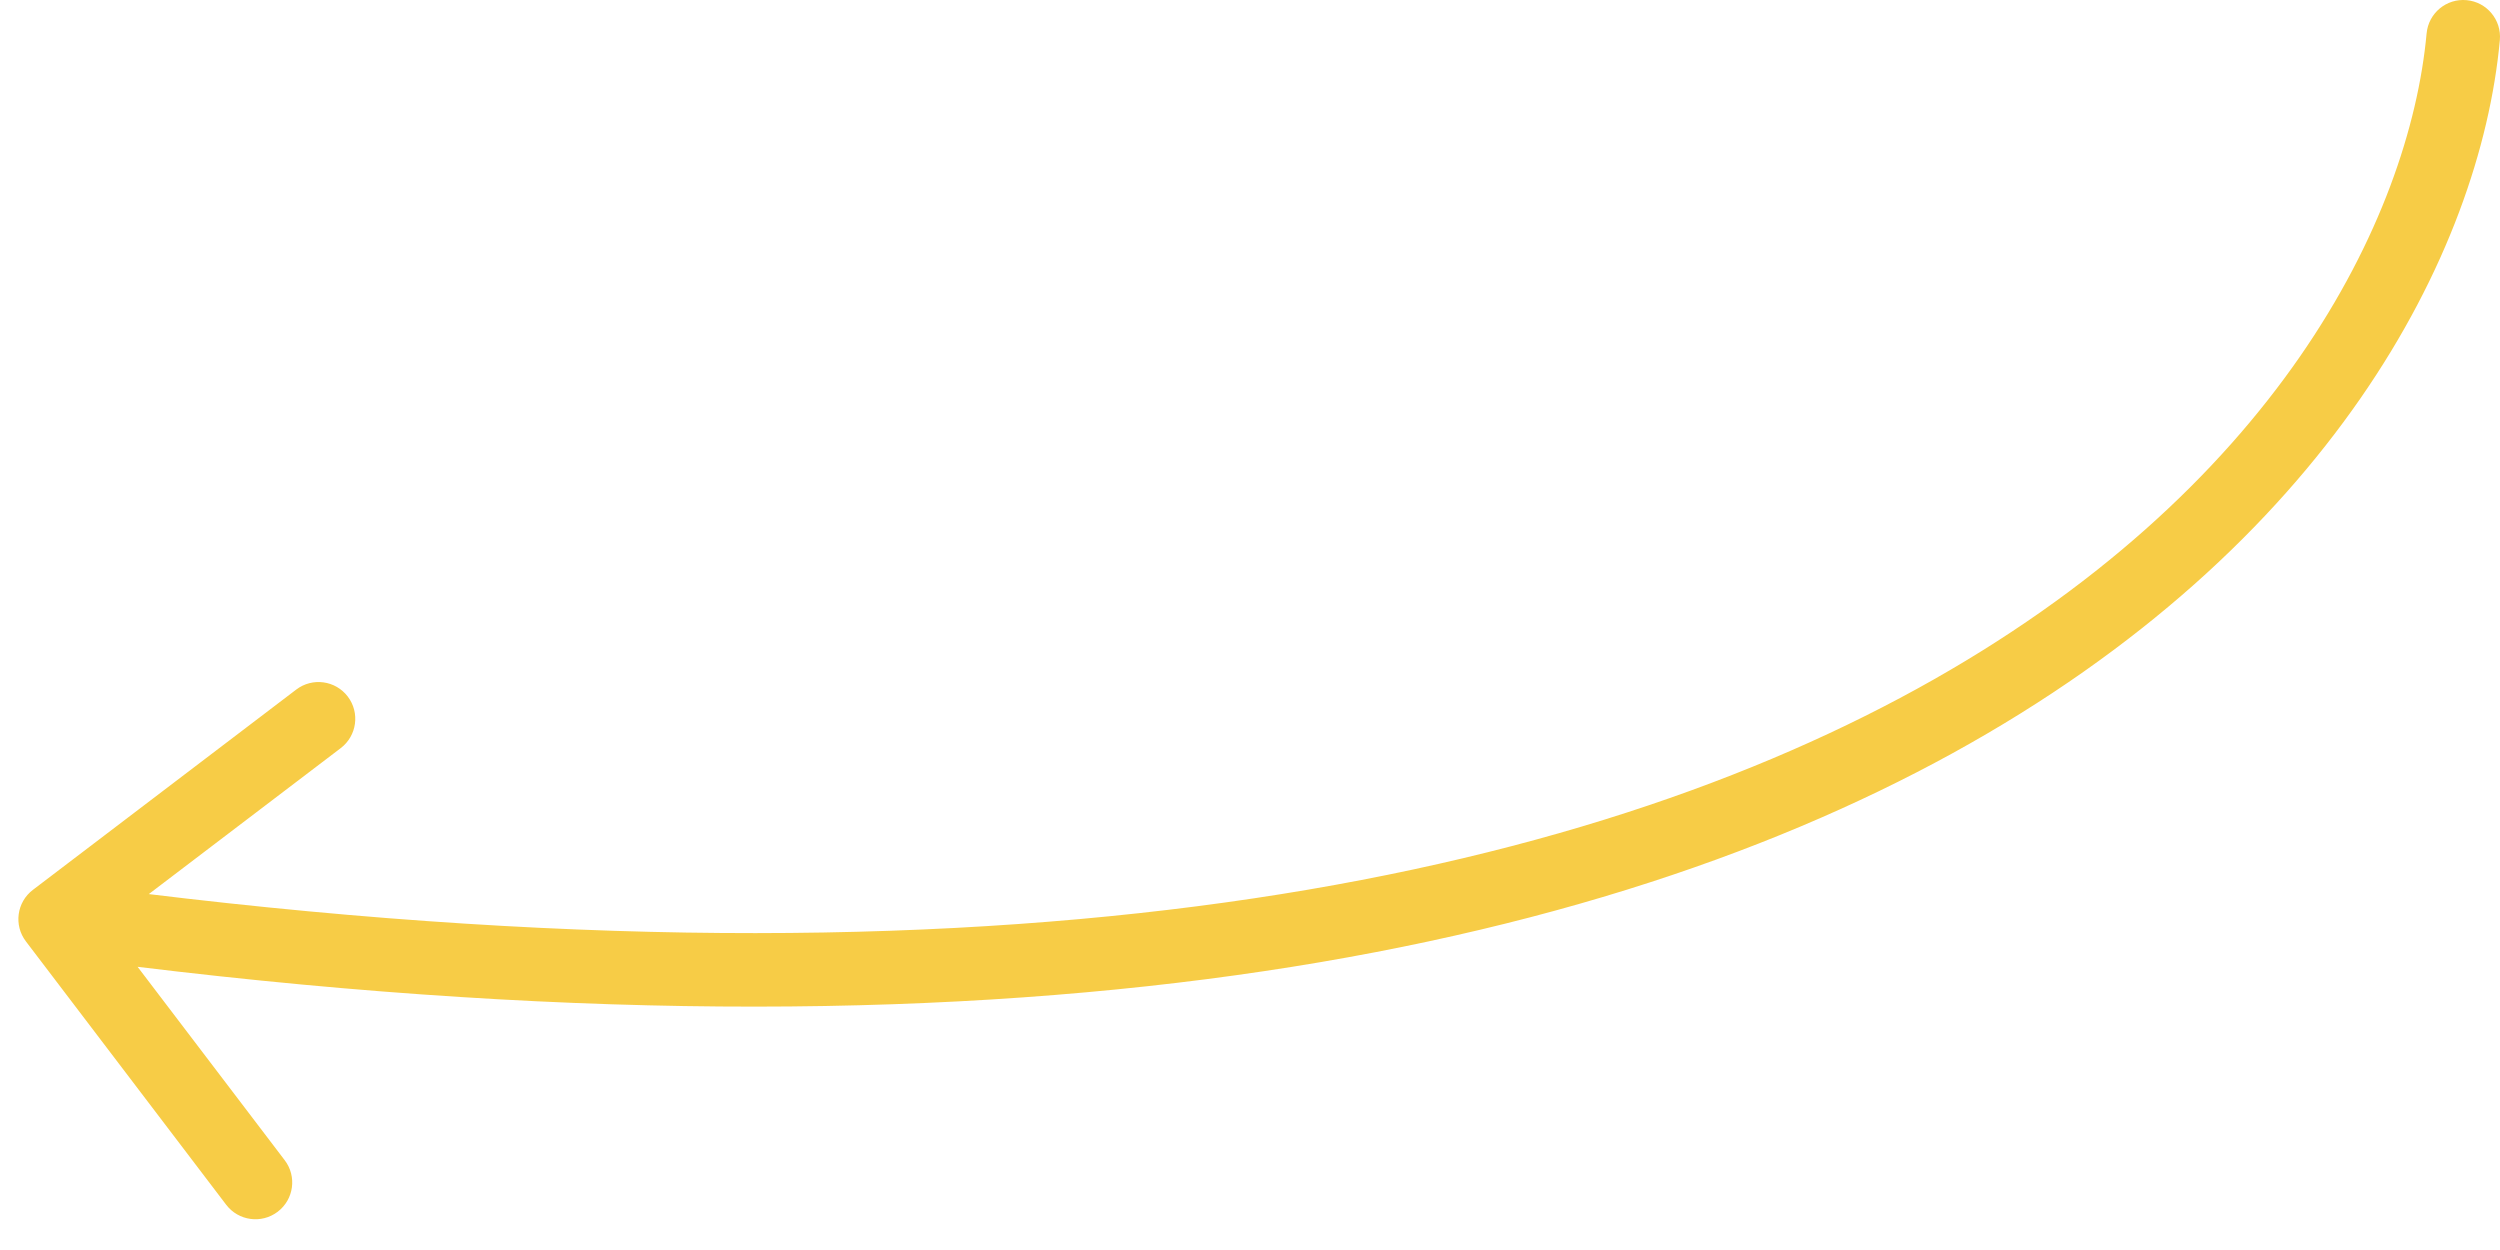 <?xml version="1.0" encoding="UTF-8"?> <svg xmlns="http://www.w3.org/2000/svg" width="68" height="34" viewBox="0 0 68 34" fill="none"> <path d="M67.996 1.092C68.046 0.542 67.642 0.055 67.092 0.004C66.542 -0.047 66.055 0.358 66.004 0.908L67.996 1.092ZM0.895 24.204C0.455 24.538 0.37 25.166 0.704 25.605L6.152 32.769C6.487 33.209 7.114 33.294 7.554 32.959C7.993 32.625 8.079 31.998 7.744 31.558L2.901 25.191L9.269 20.348C9.708 20.013 9.794 19.386 9.459 18.946C9.125 18.507 8.498 18.421 8.058 18.756L0.895 24.204ZM66.004 0.908C65.538 5.956 61.888 13.381 52.143 18.736C42.394 24.094 26.506 27.392 1.635 24.009L1.365 25.991C26.494 29.408 42.856 26.122 53.107 20.489C63.362 14.853 67.462 6.878 67.996 1.092L66.004 0.908Z" fill="#F7CC46"></path> </svg> 